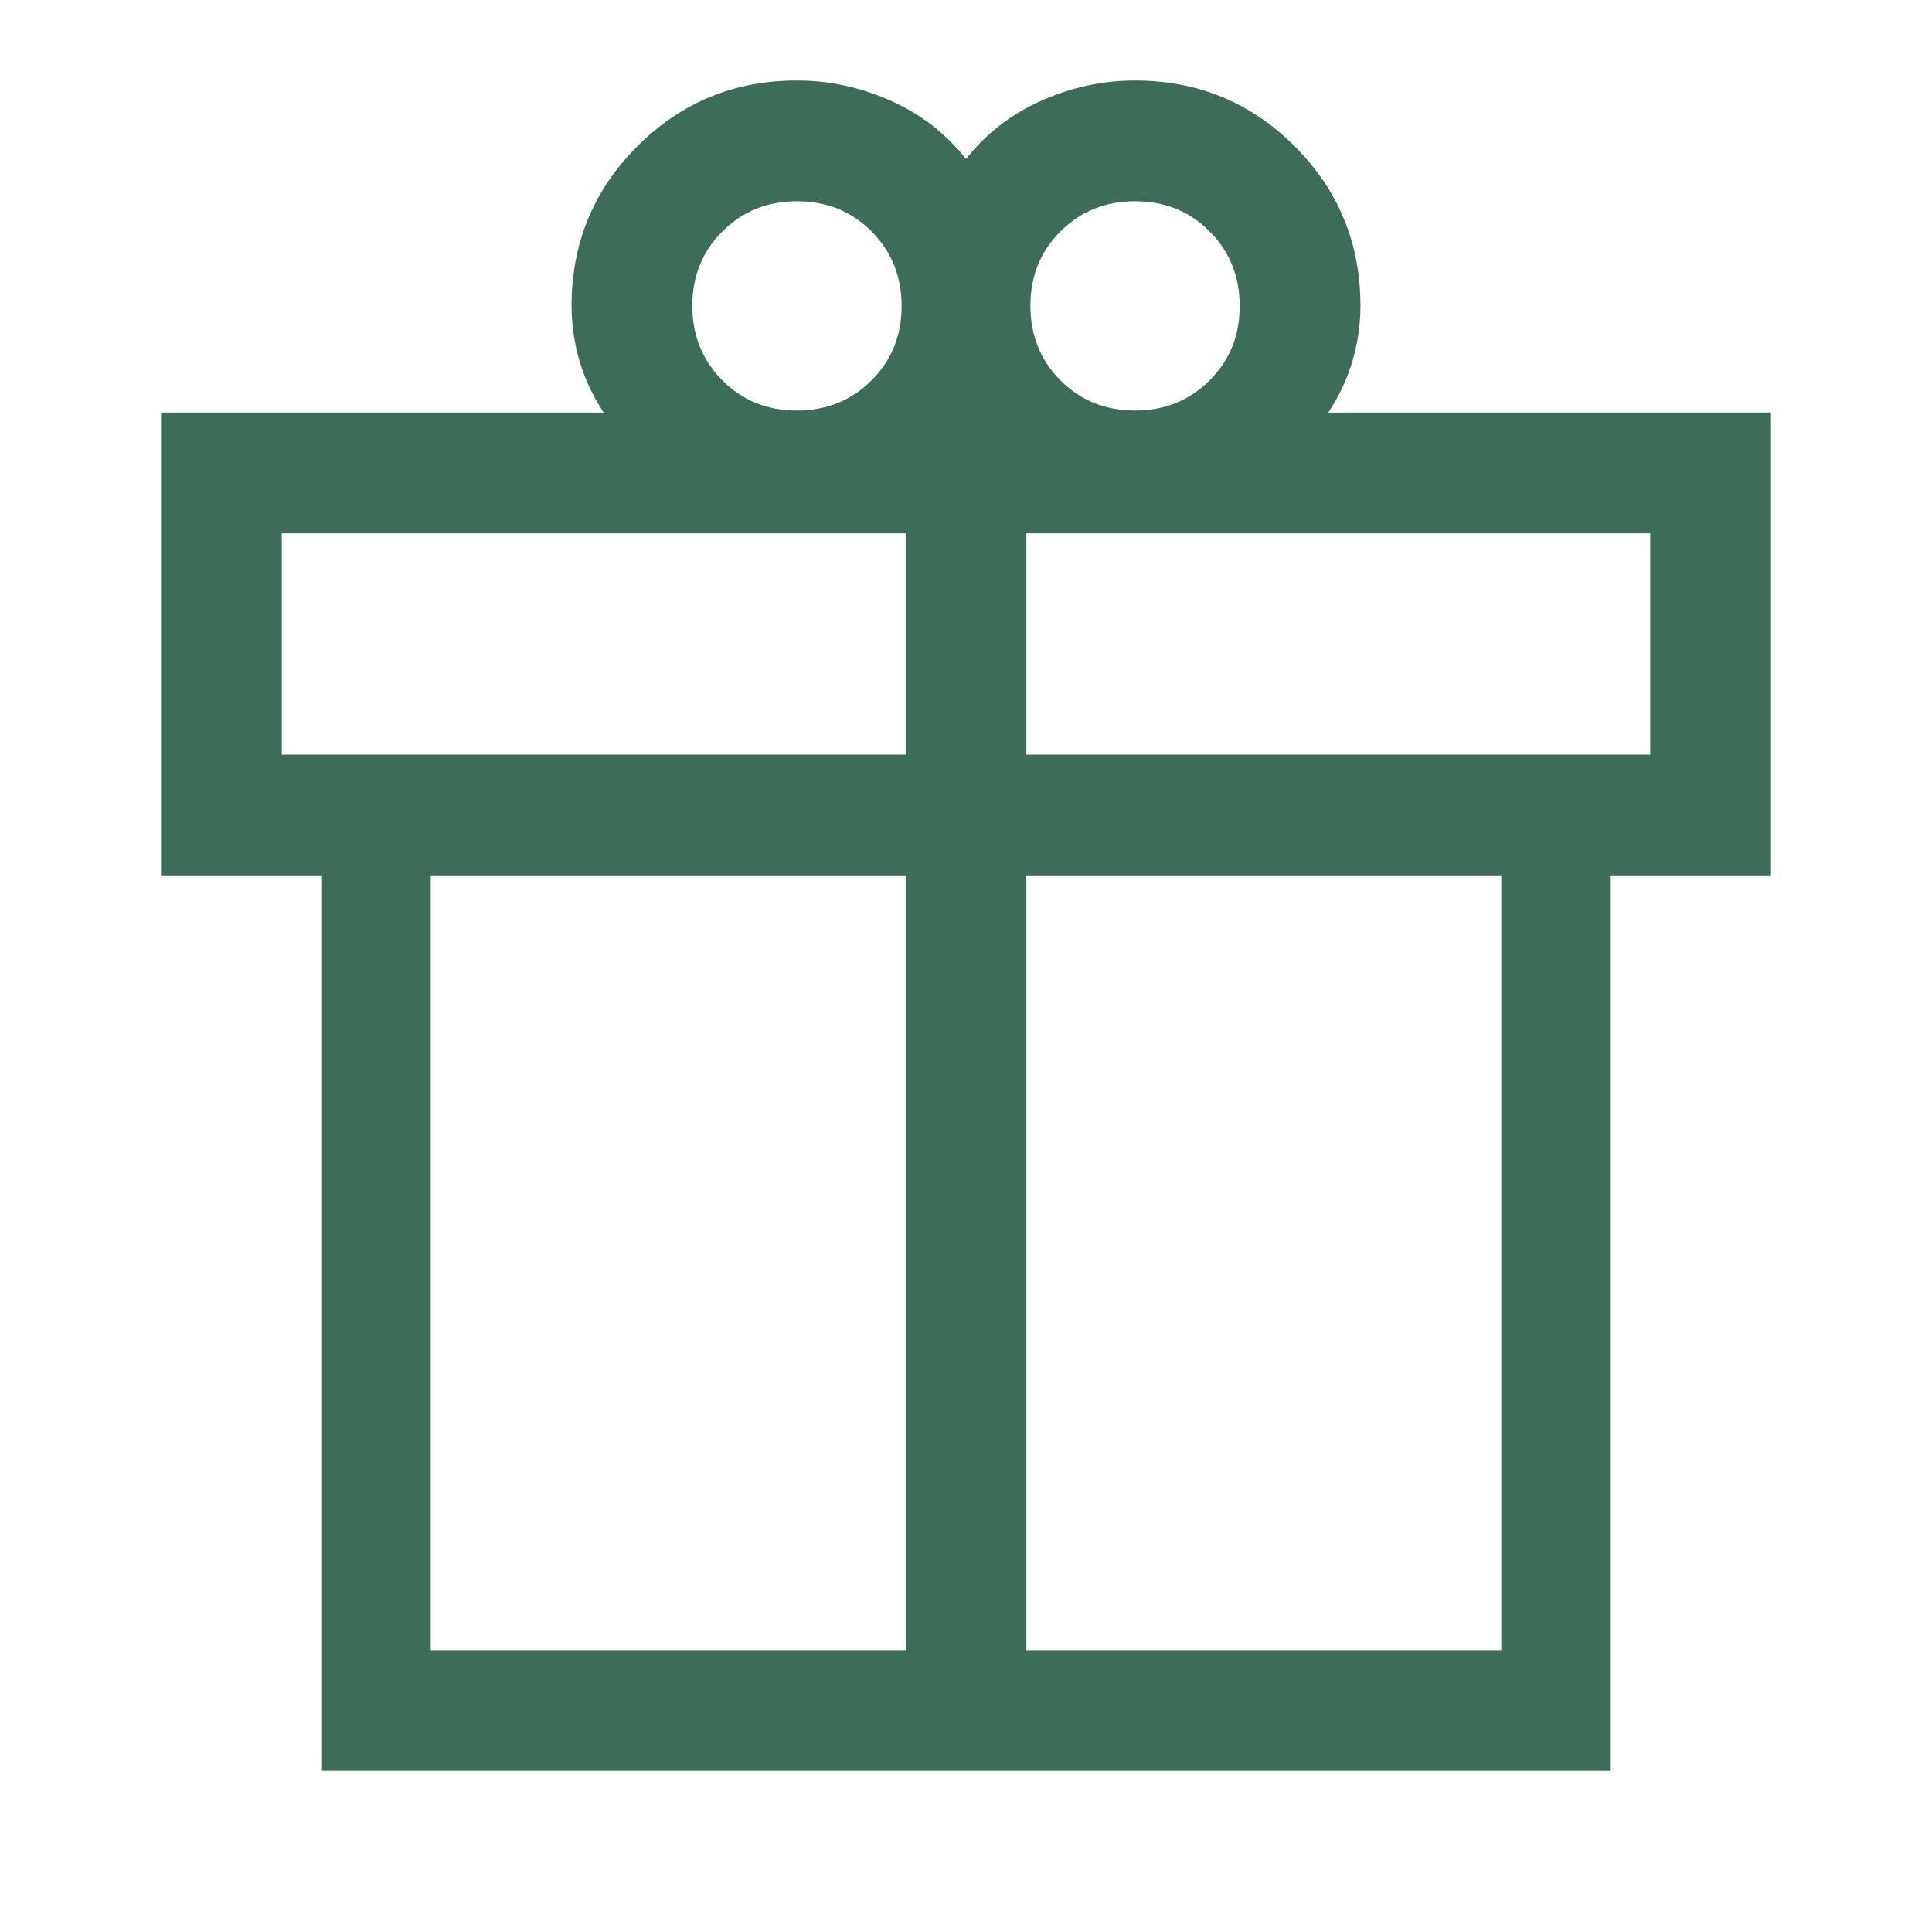 <svg width="48" height="48" viewBox="0 0 48 48" fill="none" xmlns="http://www.w3.org/2000/svg">
<mask id="mask0_2951_14316" style="mask-type:alpha" maskUnits="userSpaceOnUse" x="0" y="0" width="48" height="48">
<rect width="48" height="48" fill="#D9D9D9"/>
</mask>
<g mask="url(#mask0_2951_14316)">
<path d="M8 44V21.75H4V10.25H15C14.733 9.85 14.533 9.425 14.4 8.975C14.267 8.525 14.2 8.067 14.2 7.6C14.2 6.044 14.745 4.722 15.834 3.634C16.922 2.545 18.244 2 19.8 2C20.6 2 21.375 2.167 22.125 2.5C22.875 2.833 23.5 3.317 24 3.95C24.5 3.317 25.125 2.833 25.875 2.5C26.625 2.167 27.4 2 28.2 2C29.756 2 31.078 2.545 32.166 3.634C33.255 4.722 33.8 6.044 33.8 7.6C33.8 8.067 33.733 8.525 33.6 8.975C33.467 9.425 33.267 9.85 33 10.25H44V21.75H40V44H8ZM28.203 5C27.468 5 26.85 5.249 26.35 5.747C25.85 6.244 25.6 6.861 25.6 7.596C25.6 8.332 25.849 8.95 26.346 9.45C26.844 9.95 27.461 10.2 28.197 10.2C28.932 10.2 29.55 9.951 30.05 9.454C30.55 8.956 30.8 8.339 30.8 7.604C30.8 6.868 30.551 6.25 30.053 5.75C29.556 5.25 28.939 5 28.203 5ZM17.2 7.596C17.2 8.332 17.449 8.95 17.947 9.45C18.444 9.95 19.061 10.2 19.797 10.2C20.532 10.2 21.15 9.951 21.65 9.454C22.15 8.956 22.4 8.339 22.4 7.604C22.4 6.868 22.151 6.25 21.654 5.75C21.156 5.25 20.539 5 19.803 5C19.068 5 18.45 5.249 17.95 5.747C17.45 6.244 17.2 6.861 17.2 7.596ZM7 13.25V18.75H22.5V13.25H7ZM22.5 41V21.75H10.7V41H22.5ZM25.5 41H37.3V21.75H25.5V41ZM41 18.75V13.25H25.5V18.75H41Z" fill="#3D6C59"/>
</g>
</svg>
